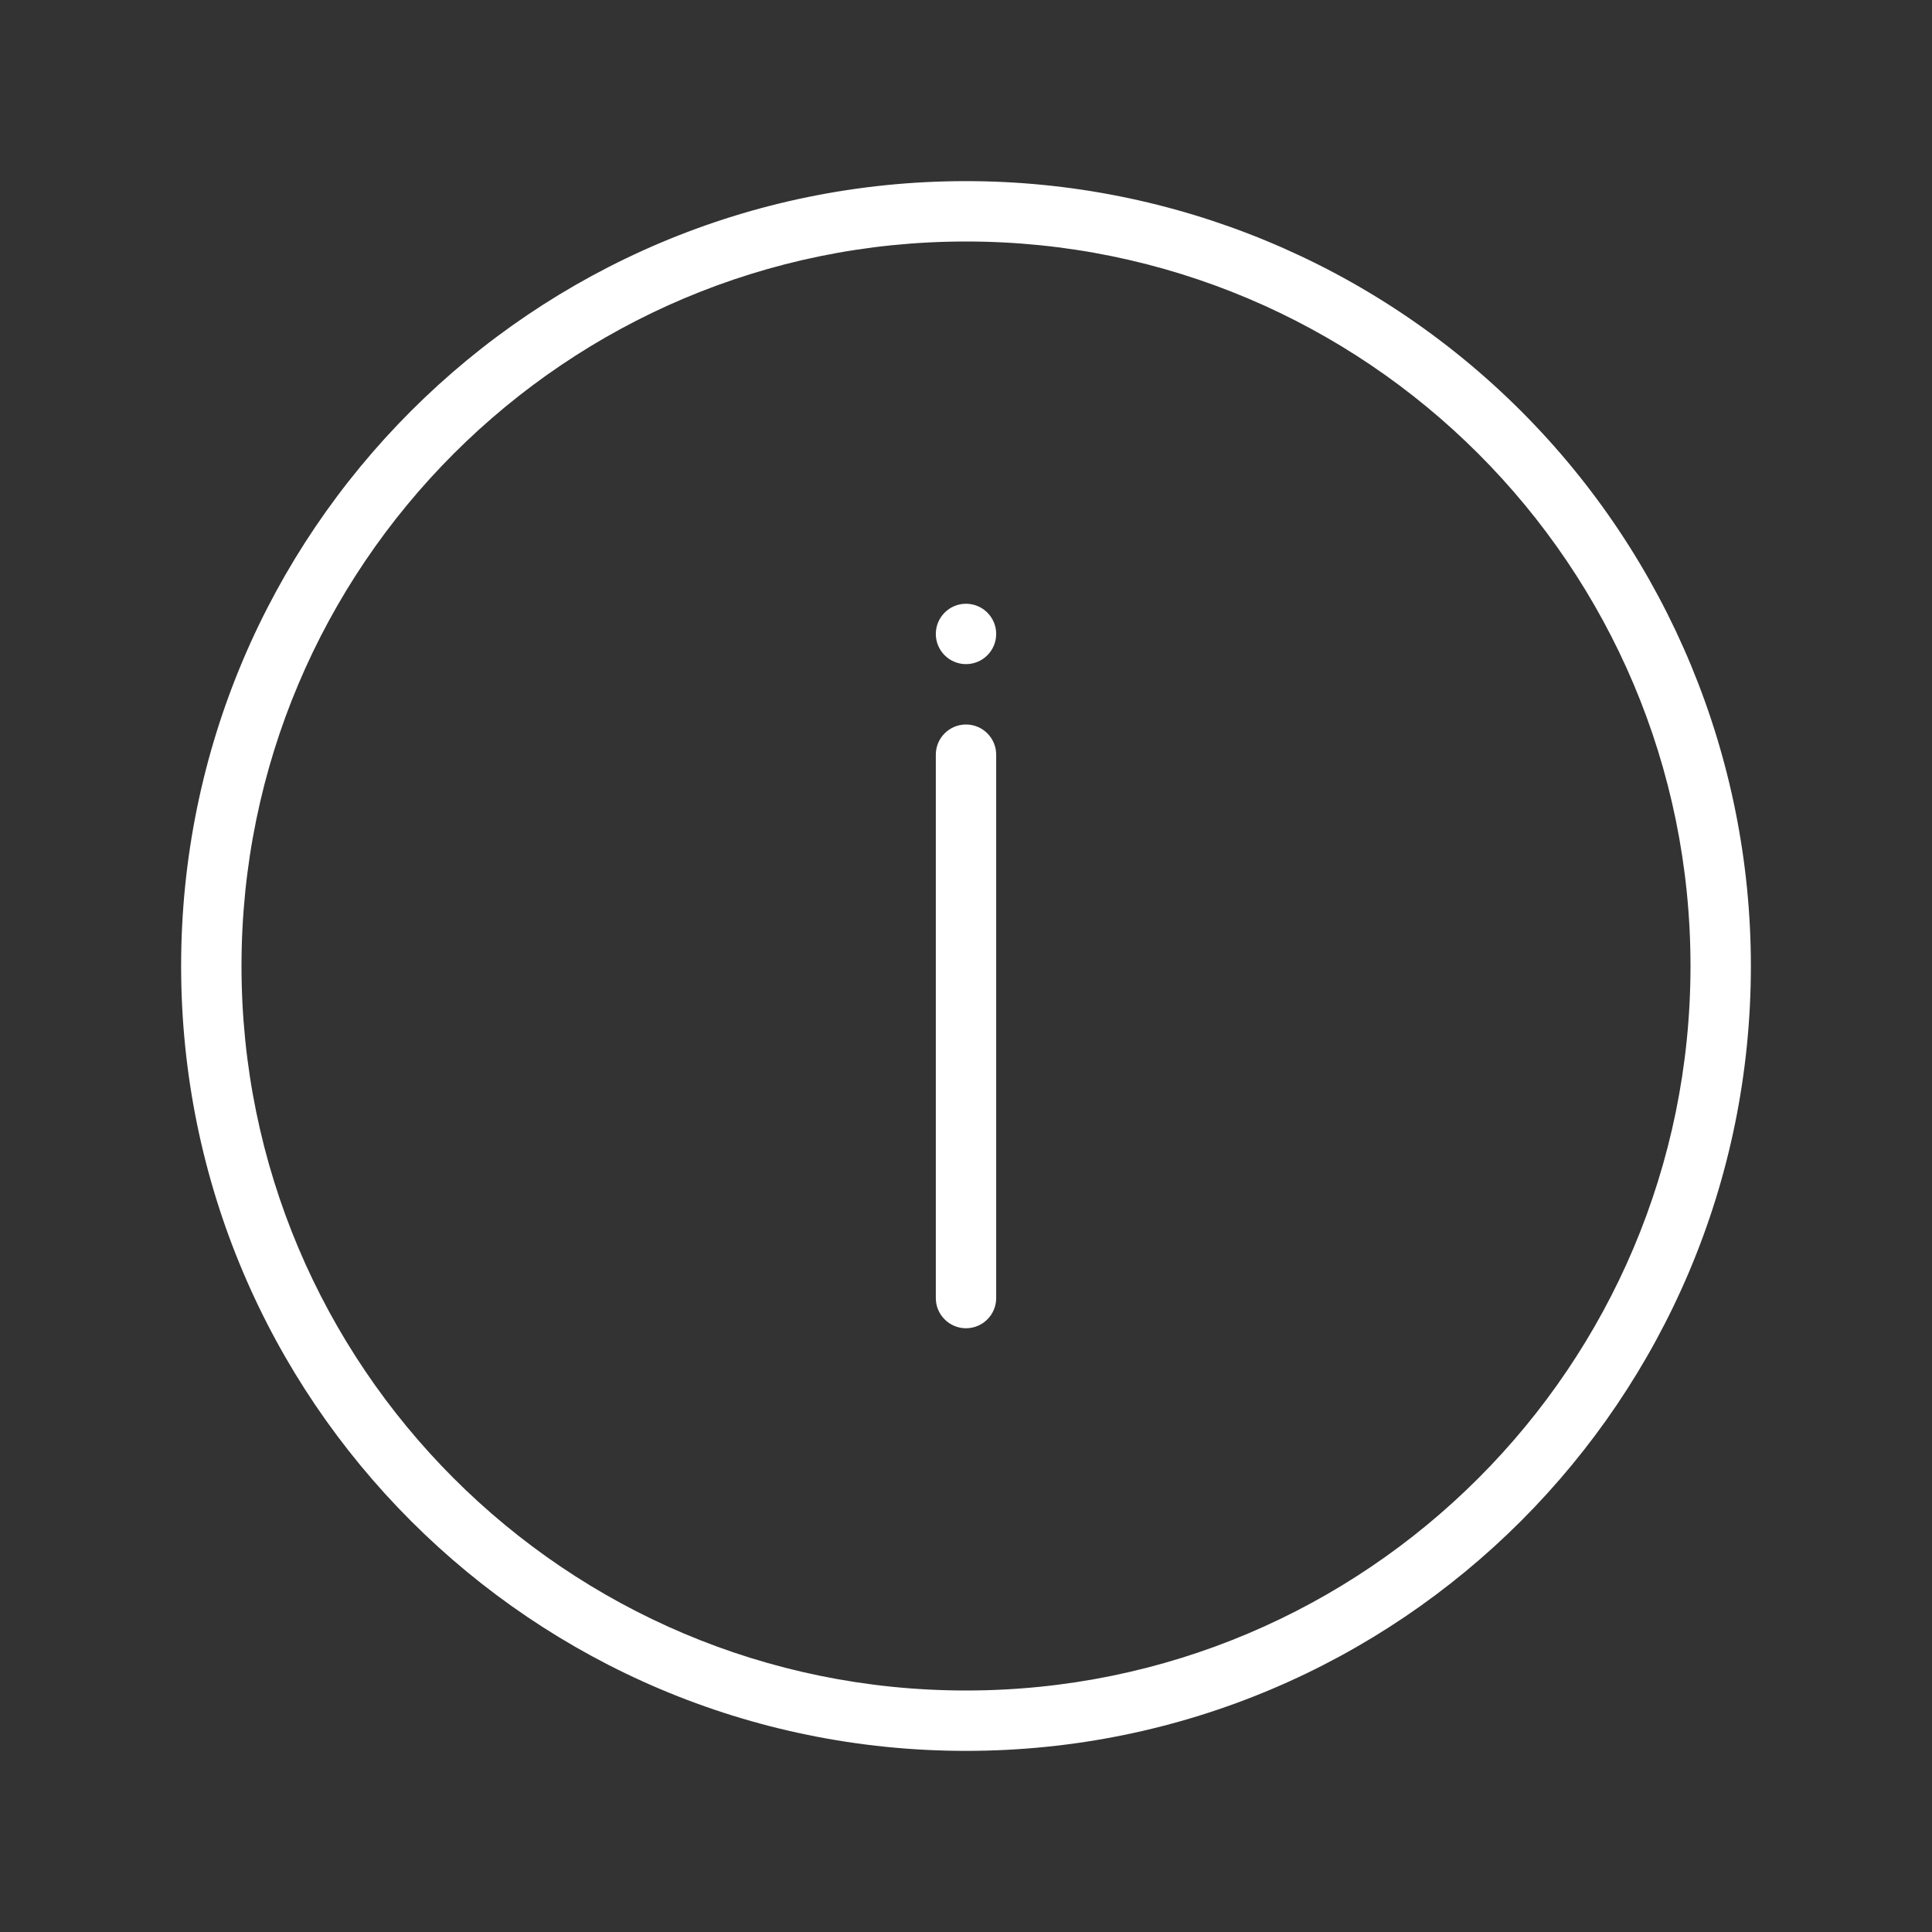 <svg width="48" height="48" viewBox="0 0 48 48" fill="none" xmlns="http://www.w3.org/2000/svg">
<rect x="0" y="0" width="48" height="48" fill="#333333" stroke="none"/>
<path fill-rule="evenodd" clip-rule="evenodd" d="M24 4.5C13.23 4.5 4.5 13.23 4.5 24C4.5 34.77 13.23 43.5 24 43.5C34.77 43.5 43.5 34.77 43.5 24C43.5 18.828 41.446 13.868 37.789 10.211C34.132 6.554 29.172 4.5 24 4.5ZM24 6C33.941 6 42 14.059 42 24C42 33.941 33.941 42 24 42C14.059 42 6 33.941 6 24C6 14.059 14.059 6 24 6ZM24.75 15.75C24.75 16.164 24.414 16.5 24 16.5C23.586 16.5 23.25 16.164 23.25 15.75C23.25 15.336 23.586 15 24 15C24.414 15 24.75 15.336 24.75 15.75ZM23.25 18.75C23.25 18.336 23.586 18 24 18C24.414 18 24.75 18.336 24.75 18.75V32.25C24.75 32.664 24.414 33 24 33C23.586 33 23.25 32.664 23.25 32.25V18.75Z" fill="white"/>
</svg>
